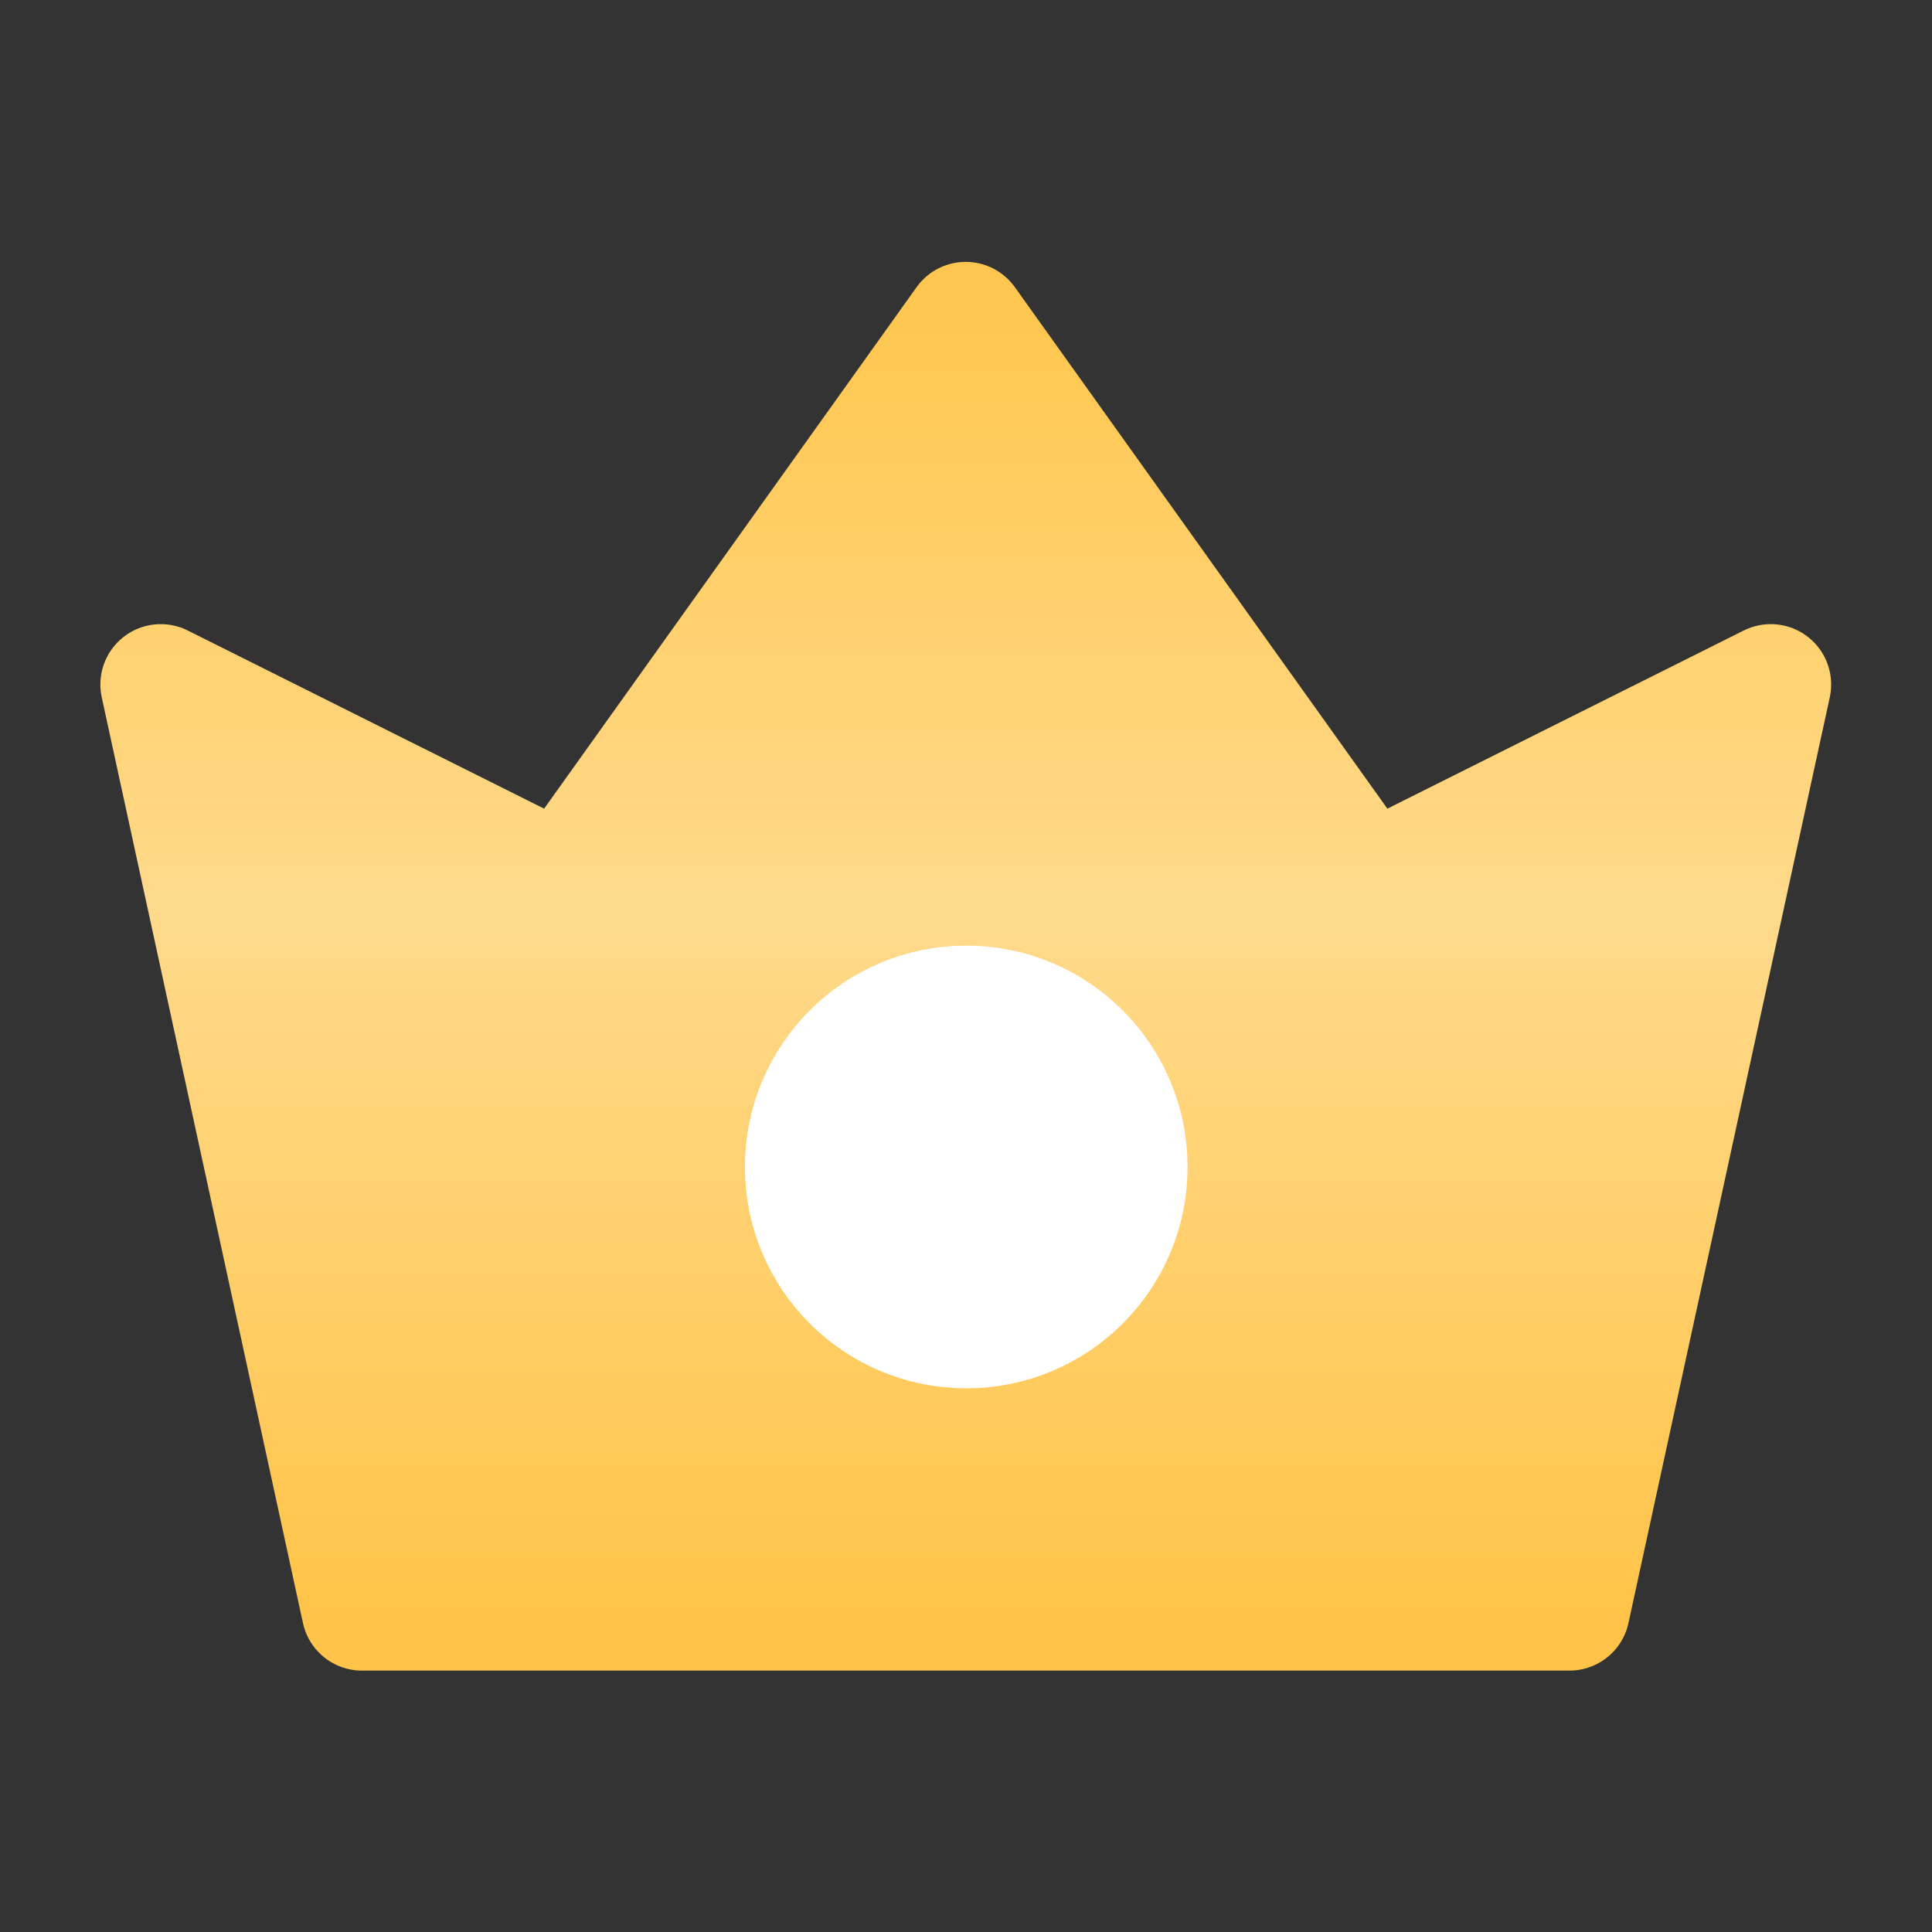<svg width="20" height="20" viewBox="0 0 20 20" fill="none" xmlns="http://www.w3.org/2000/svg">
<rect x="0" y="0" width="20" height="20" fill="#333333" stroke="none"/>
<path d="M3.747 16.669L1.664 7.086L5.831 9.169L9.997 3.336L14.164 9.169L18.331 7.086L16.247 16.669H3.747Z" fill="url(#paint0_linear_1047_93882)" stroke="url(#paint1_linear_1047_93882)" stroke-width="1.25" stroke-linejoin="round"/>
<path d="M10.003 13.747C10.923 13.747 11.669 13.001 11.669 12.081C11.669 11.16 10.923 10.414 10.003 10.414C9.082 10.414 8.336 11.16 8.336 12.081C8.336 13.001 9.082 13.747 10.003 13.747Z" fill="white" stroke="white" stroke-width="1.25" stroke-linejoin="round"/>
<defs>
<linearGradient id="paint0_linear_1047_93882" x1="9.997" y1="3.336" x2="9.997" y2="16.669" gradientUnits="userSpaceOnUse">
<stop stop-color="#FFC750"/>
<stop offset="0.457" stop-color="#FFDA8C"/>
<stop offset="1" stop-color="#FFC449"/>
</linearGradient>
<linearGradient id="paint1_linear_1047_93882" x1="9.997" y1="3.336" x2="9.997" y2="16.669" gradientUnits="userSpaceOnUse">
<stop stop-color="#FFC750"/>
<stop offset="0.457" stop-color="#FFDA8C"/>
<stop offset="1" stop-color="#FFC449"/>
</linearGradient>
</defs>
</svg>
